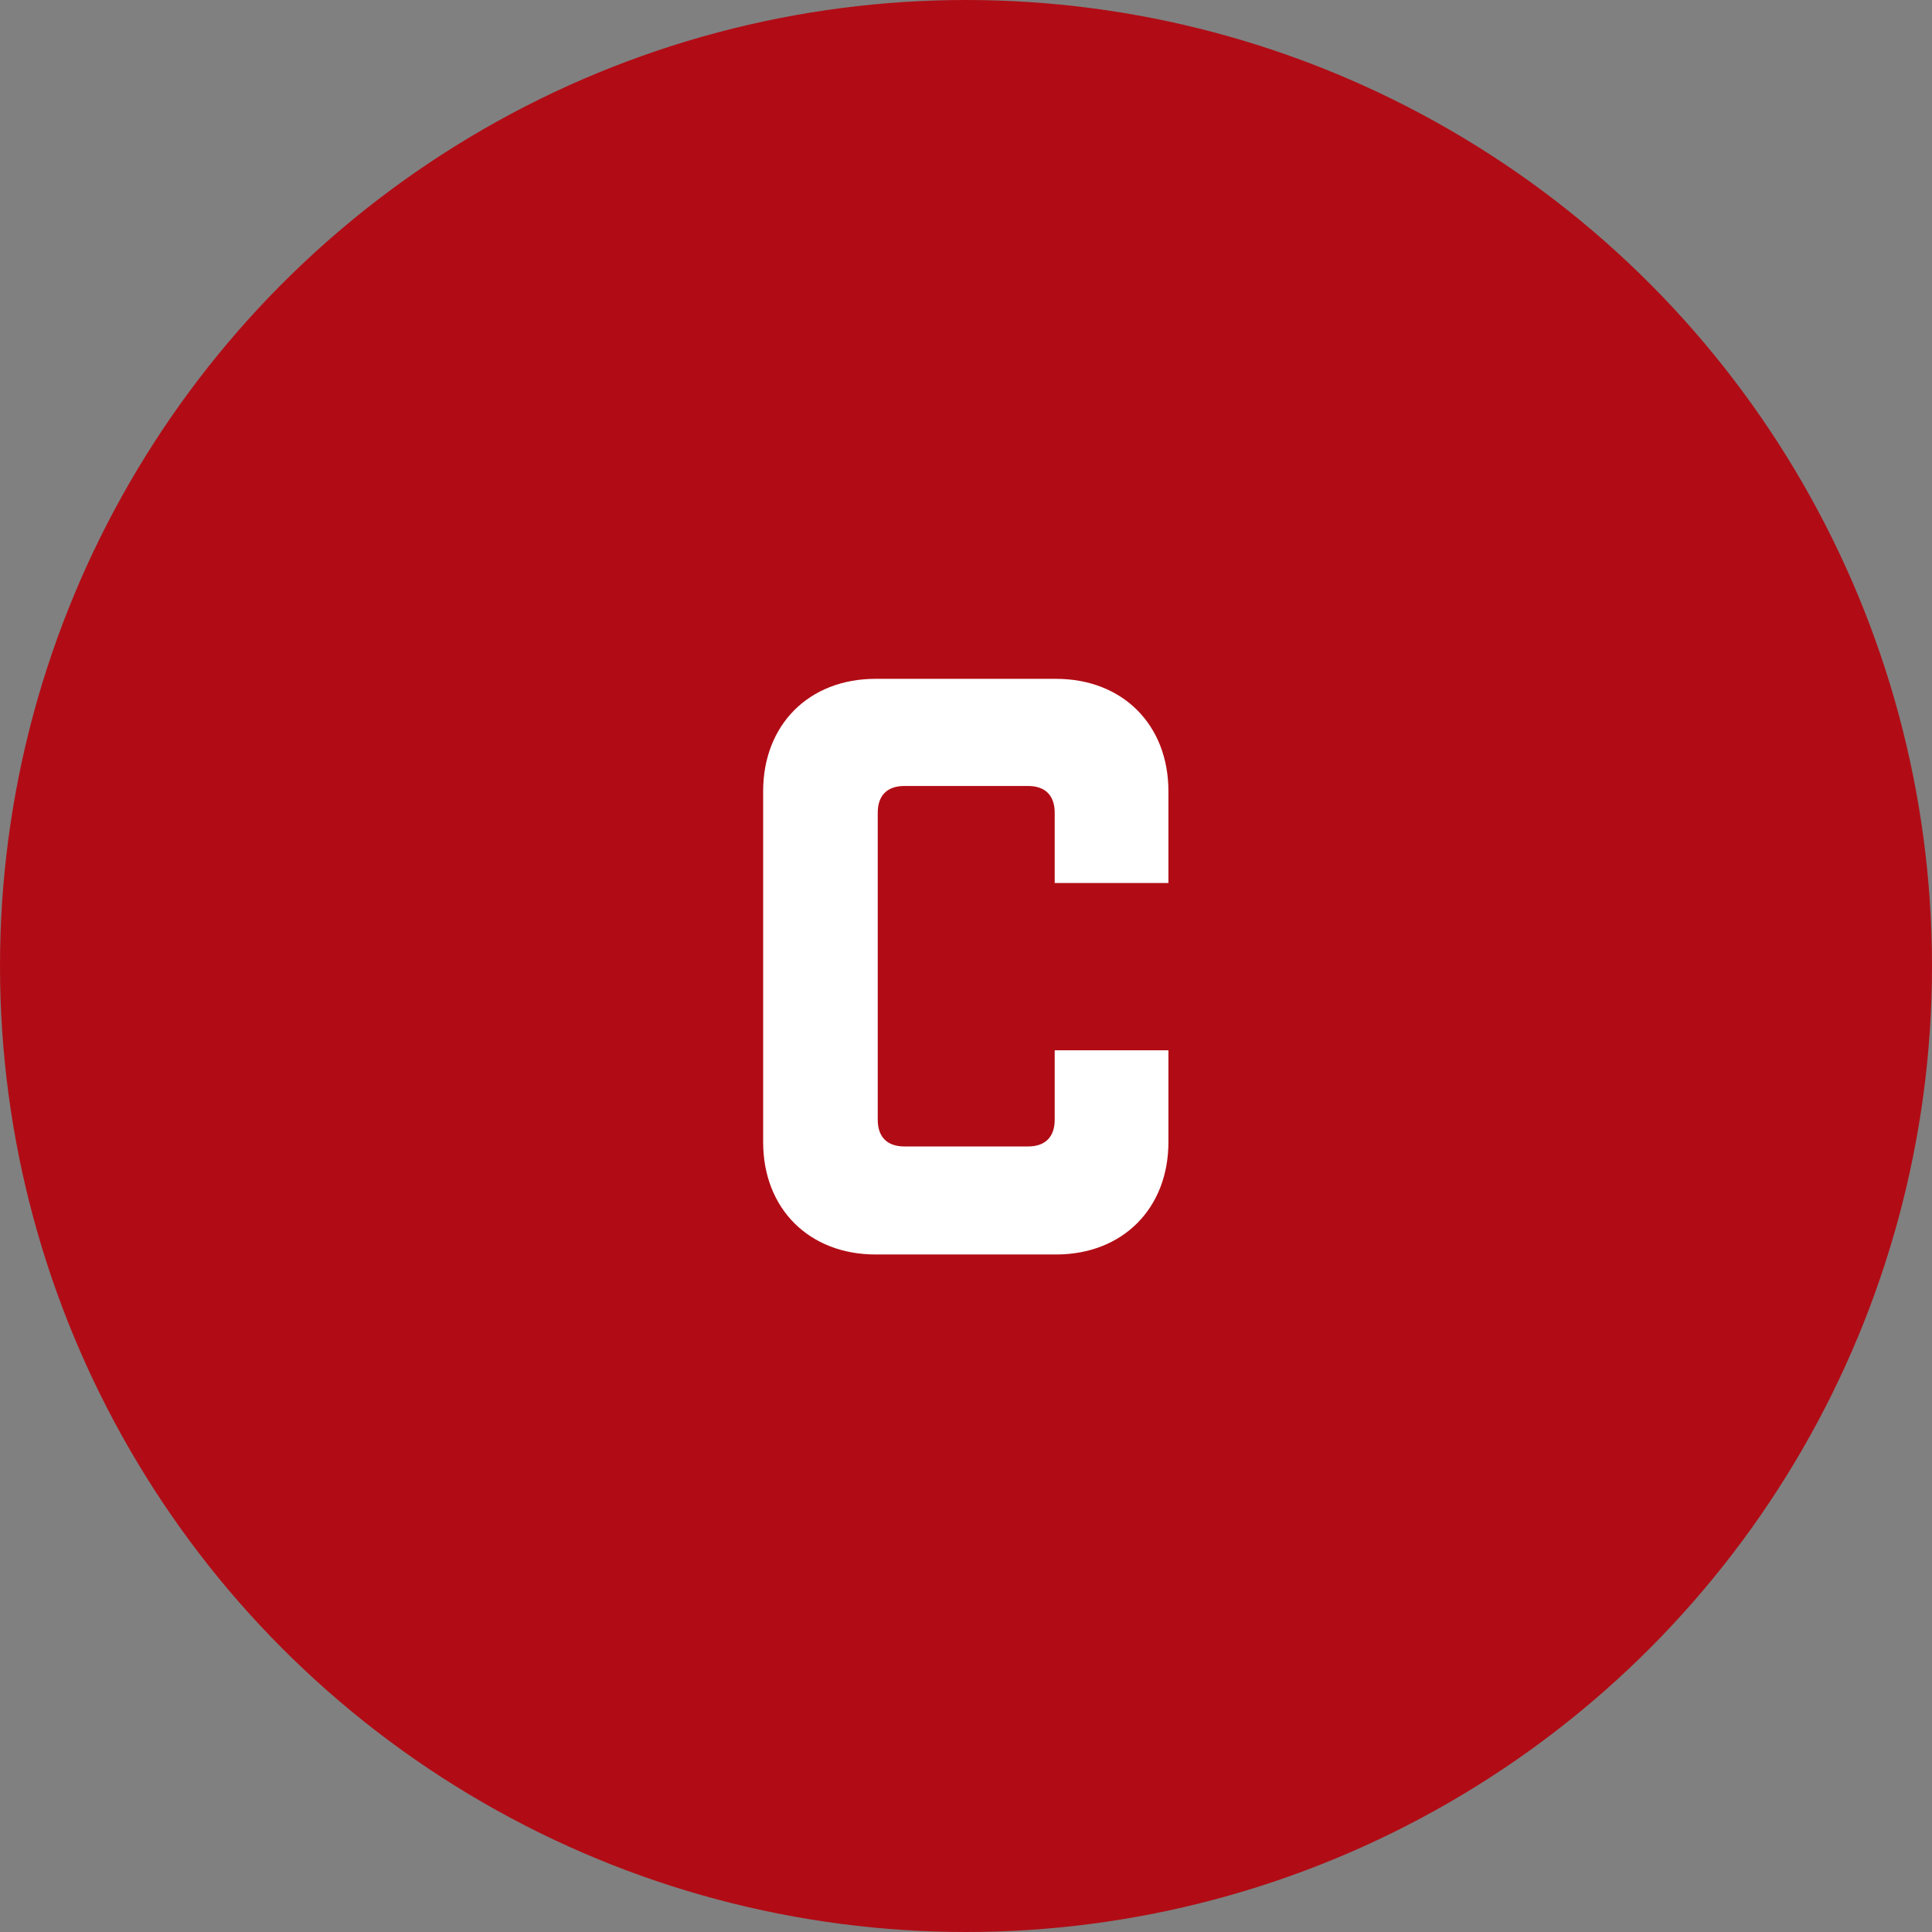 <?xml version="1.0" encoding="UTF-8"?>
<svg id="Ebene_1" data-name="Ebene 1" xmlns="http://www.w3.org/2000/svg" xmlns:xlink="http://www.w3.org/1999/xlink" viewBox="0 0 44 44">
  <rect x="0" y="0" width="44" height="44" fill="#808080" stroke="none"/>
  <defs>
    <style>
      .cls-1 {
        fill: #fff;
      }

      .cls-2 {
        fill: none;
      }

      .cls-3 {
        fill: #b10c15;
      }

      .cls-4 {
        clip-path: url(#clippath);
      }
    </style>
    <clipPath id="clippath">
      <rect class="cls-2" width="44" height="44"/>
    </clipPath>
  </defs>
  <rect class="cls-2" x="7.9" y="7.9" width="28.21" height="28.21"/>
  <g class="cls-4">
    <circle class="cls-3" cx="22" cy="22" r="22"/>
  </g>
  <path class="cls-1" d="M24.02,18.51c0-.4-.22-.61-.61-.61h-2.81c-.4,0-.61.22-.61.61v6.99c0,.4.22.61.61.61h2.81c.4,0,.61-.22.61-.61v-1.58h2.59v2.09c0,1.51-1.04,2.56-2.56,2.56h-4.11c-1.51,0-2.56-1.04-2.56-2.56v-7.99c0-1.51,1.04-2.56,2.56-2.56h4.11c1.51,0,2.56,1.04,2.56,2.56v2.09h-2.59v-1.58Z"/>
</svg>